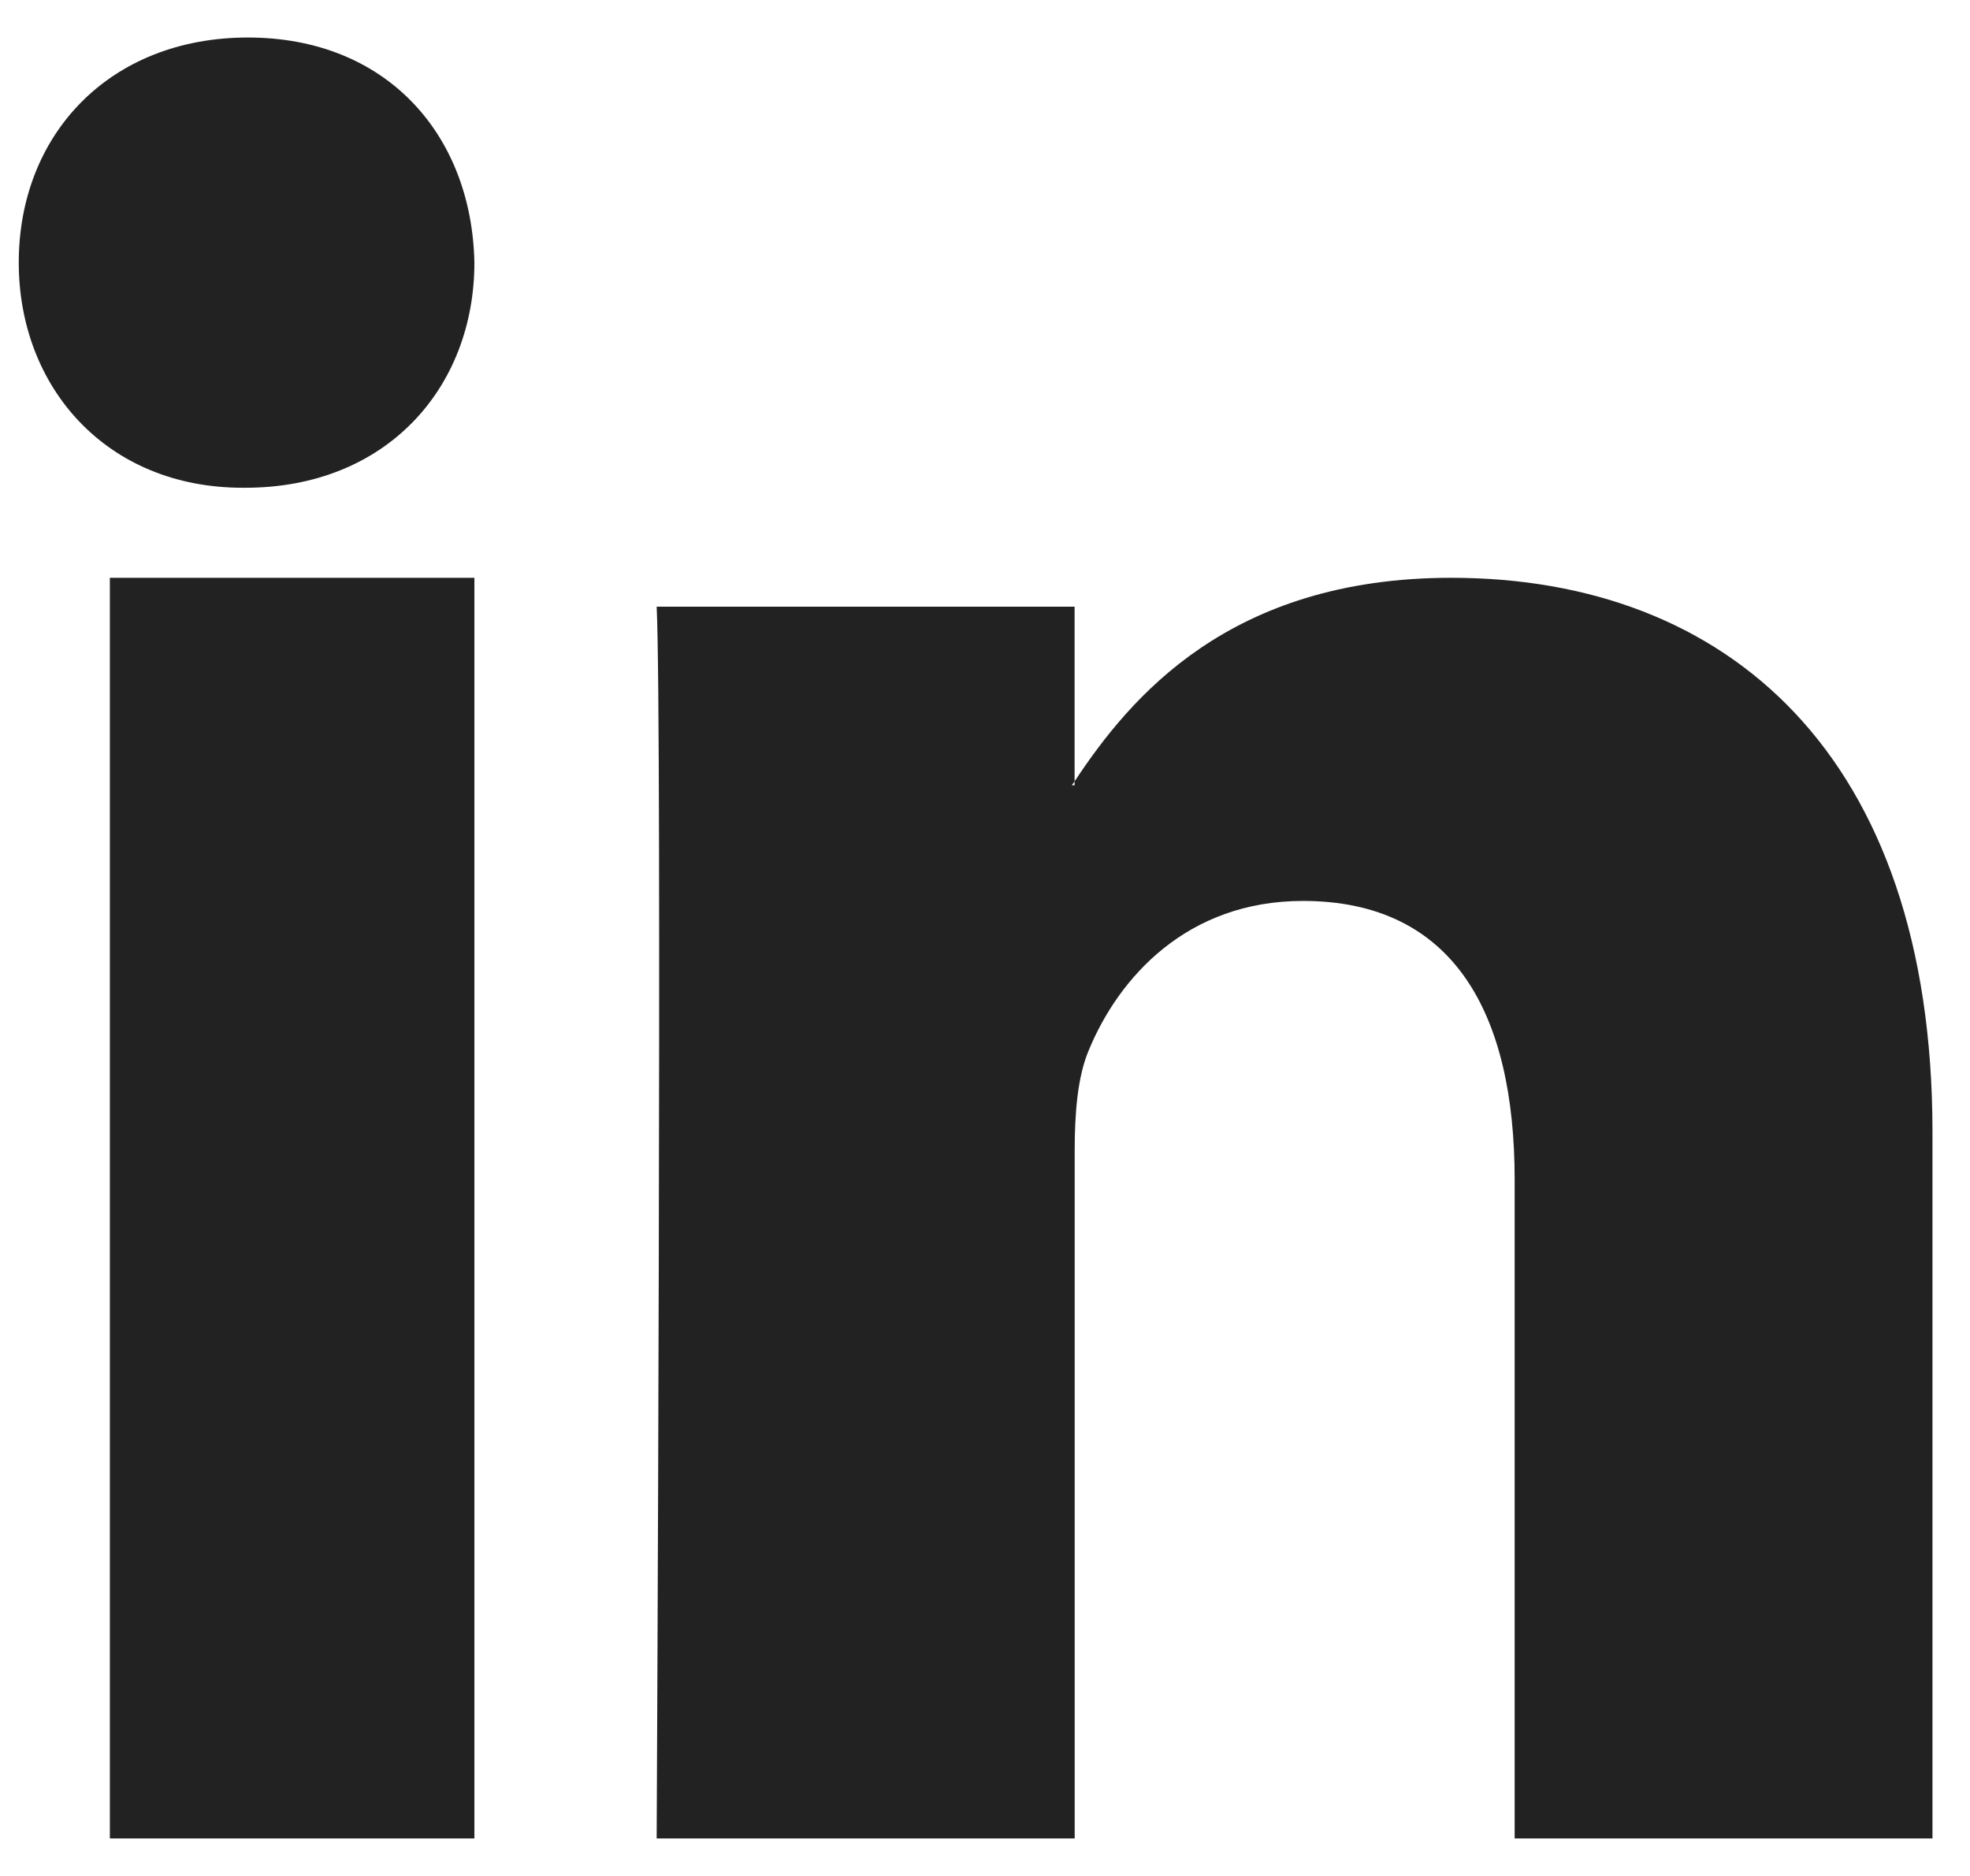 <?xml version="1.0" encoding="UTF-8"?>
<svg width="21px" height="20px" viewBox="0 0 21 20" version="1.1" xmlns="http://www.w3.org/2000/svg" xmlns:xlink="http://www.w3.org/1999/xlink">
    <!-- Generator: Sketch 52.5 (67469) - http://www.bohemiancoding.com/sketch -->
    <title>Btn/Icon_only/Circle</title>
    <desc>Created with Sketch.</desc>
    <g id="Symbols" stroke="none" stroke-width="1" fill="none" fill-rule="evenodd">
        <g id="Footer" transform="translate(-784, -216)" fill="#222222">
            <g transform="translate(0, 61)" id="Stacked-Group-3">
                <g transform="translate(164, 0)">
                    <g id="Contact-Copy" transform="translate(191, 0)">
                        <g id="Comment-nous-suivre" transform="translate(168, 40)">
                            <g id="Btn/Icon_only/Circle-2" transform="translate(0, 91)">
                                <g id="Stacked-Group">
                                    <g id="Btn/Icon_only/Circle" transform="translate(242, 4)">
                                        <g id="Btn/icon_only/50*">
                                            <g id="Picto/LinkedIn" transform="translate(18, 18)">
                                                <path d="M21.6,14.07 L21.6,21.6 L17.146,21.6 L17.146,14.575 C17.146,12.81 16.501,11.605 14.889,11.605 C13.658,11.605 12.926,12.417 12.604,13.202 C12.486,13.483 12.456,13.874 12.456,14.267 L12.456,21.6 L8,21.6 C8,21.6 8.06,9.701 8,8.468 L12.455,8.468 L12.455,10.33 C12.446,10.344 12.435,10.359 12.426,10.372 L12.455,10.372 L12.455,10.33 C13.047,9.436 14.104,8.16 16.471,8.16 C19.402,8.16 21.6,10.037 21.6,14.07 Z M3.643,2.4 C2.166,2.4 1.2,3.436 1.2,4.799 C1.2,6.132 2.138,7.2 3.586,7.2 L3.615,7.2 C5.121,7.2 6.057,6.132 6.057,4.799 C6.029,3.436 5.121,2.4 3.643,2.4 Z M2.171,21.6 L6.057,21.6 L6.057,8.16 L2.171,8.16 L2.171,21.6 Z" id="LinkedIn"></path>
                                            </g>
                                        </g>
                                    </g>
                                </g>
                            </g>
                        </g>
                    </g>
                </g>
            </g>
        </g>
    </g>
</svg>